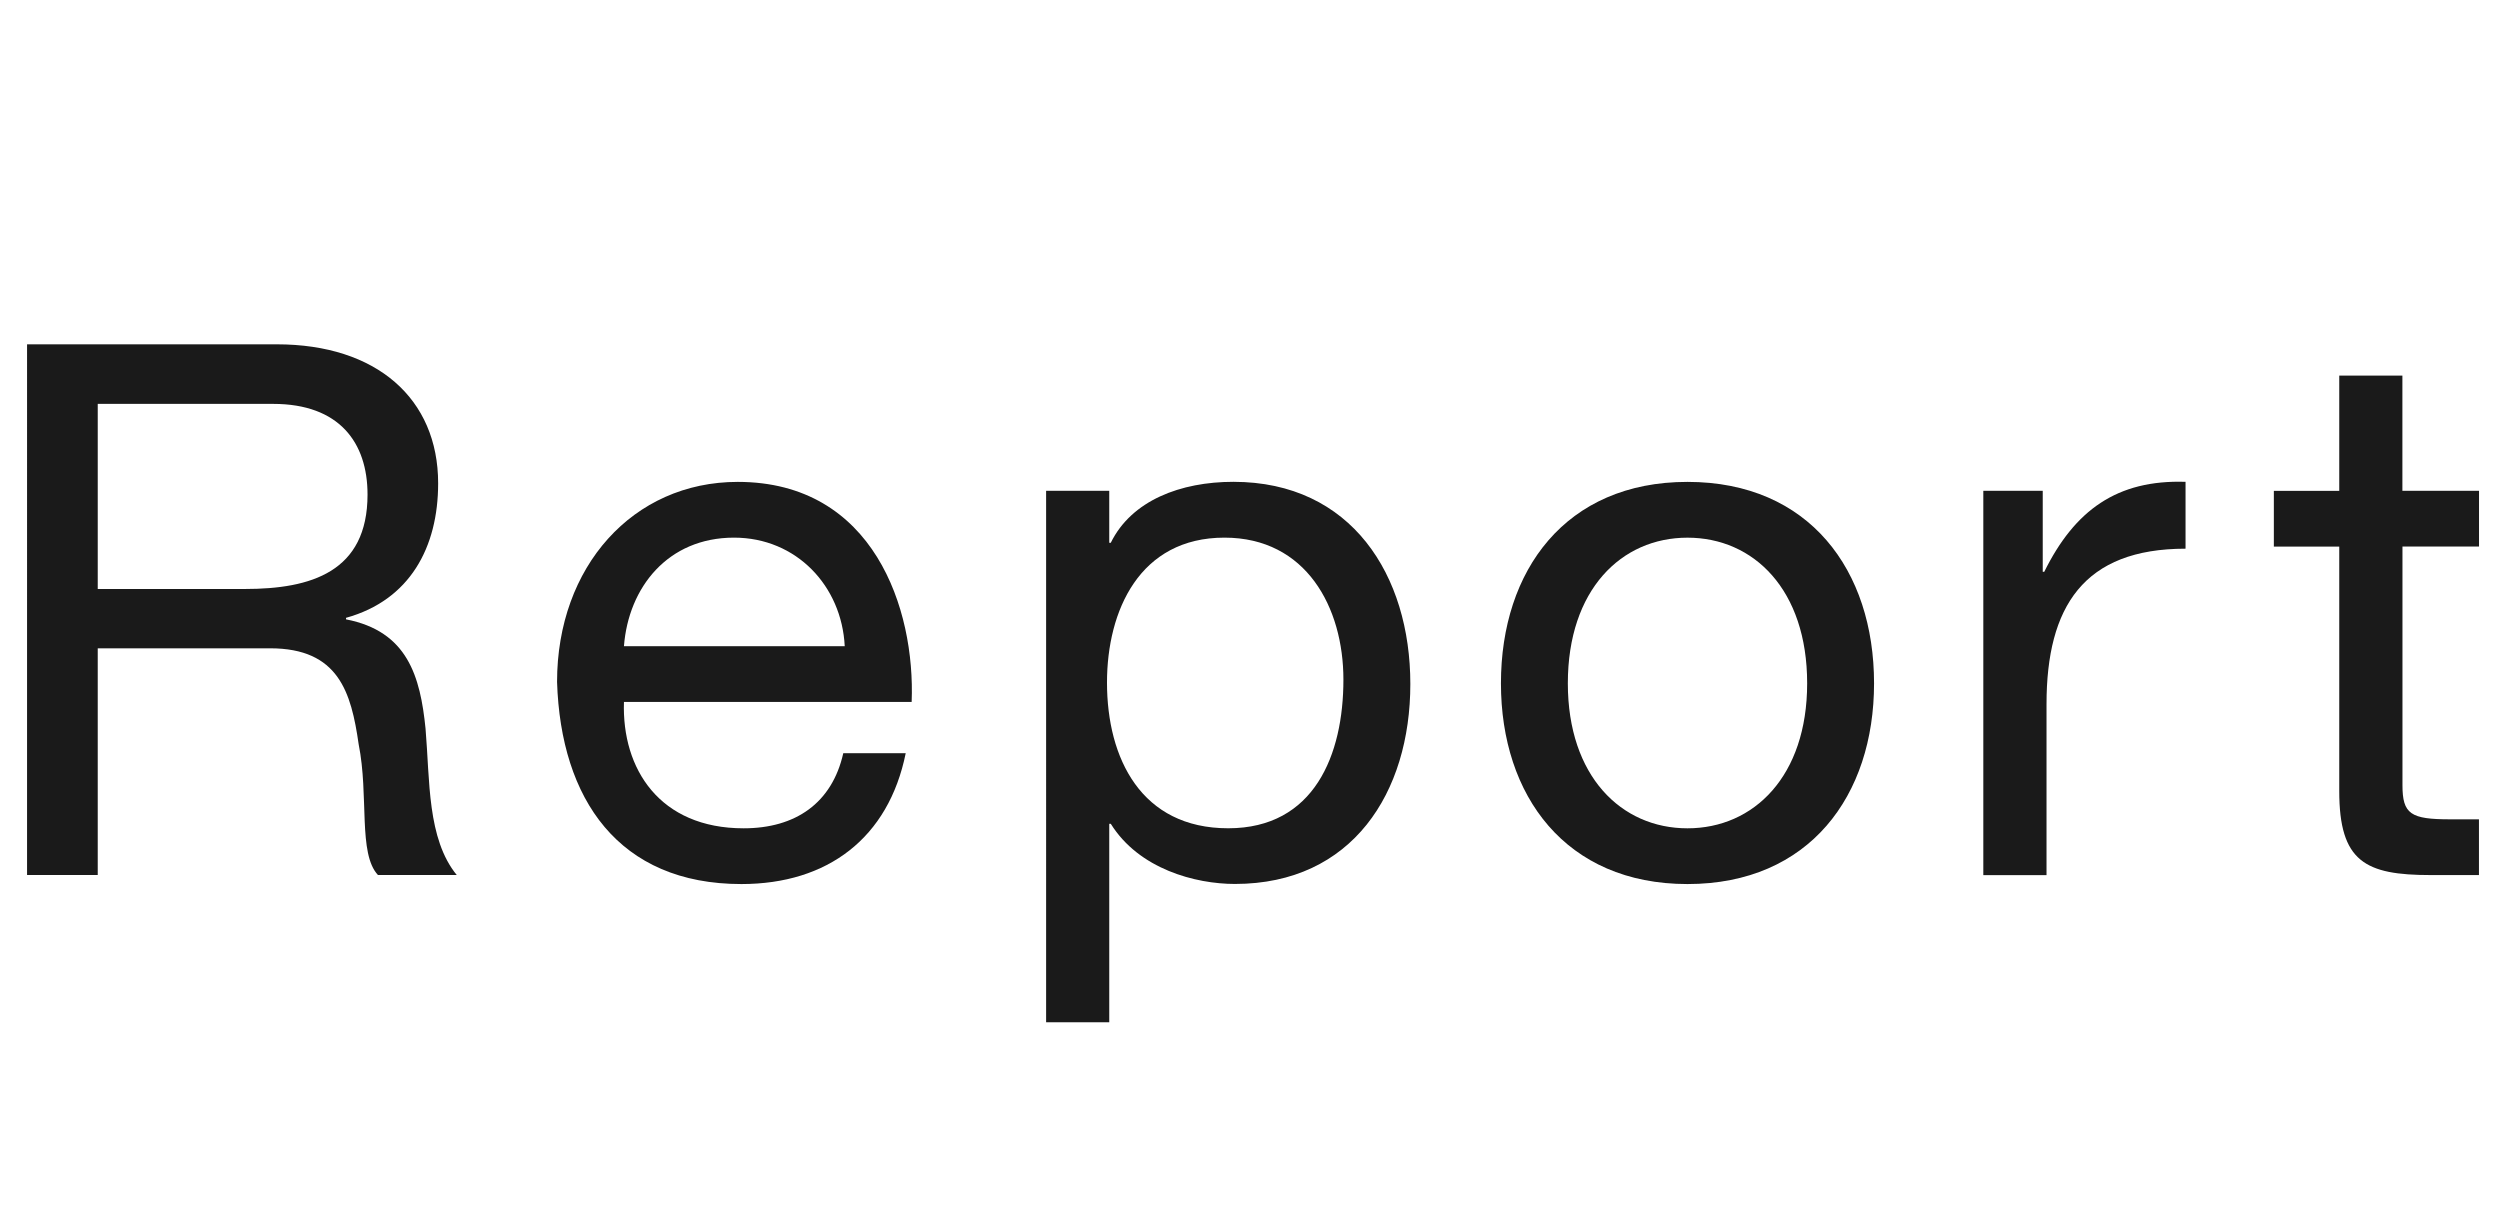<?xml version="1.0" encoding="utf-8"?>
<!-- Generator: Adobe Illustrator 16.0.4, SVG Export Plug-In . SVG Version: 6.00 Build 0)  -->
<!DOCTYPE svg PUBLIC "-//W3C//DTD SVG 1.1//EN" "http://www.w3.org/Graphics/SVG/1.1/DTD/svg11.dtd">
<svg version="1.1" id="レイヤー_1" xmlns="http://www.w3.org/2000/svg" xmlns:xlink="http://www.w3.org/1999/xlink" x="0px"
	 y="0px" width="74px" height="36px" viewBox="117.5 316.5 74 36" enable-background="new 117.5 316.5 74 36" xml:space="preserve">
<g>
	<path fill="#1A1A1A" d="M118.301,326.692h7.395c2.949,0,4.773,1.606,4.773,4.115c0,1.894-0.836,3.455-2.727,3.981v0.045
		c1.824,0.353,2.199,1.693,2.354,3.234c0.131,1.539,0.045,3.256,0.924,4.334h-2.332c-0.594-0.639-0.264-2.332-0.572-3.873
		c-0.221-1.539-0.594-2.838-2.619-2.838h-5.104v6.711h-2.092V326.692L118.301,326.692z M124.75,333.934
		c1.957,0,3.629-0.506,3.629-2.795c0-1.541-0.836-2.684-2.793-2.684h-5.193v5.479H124.75z"/>
	<path fill="#1A1A1A" d="M144.309,338.795c-0.508,2.51-2.311,3.873-4.863,3.873c-3.631,0-5.348-2.508-5.457-5.984
		c0-3.41,2.244-5.92,5.348-5.92c4.025,0,5.258,3.764,5.148,6.514h-8.516c-0.066,1.98,1.055,3.74,3.543,3.74
		c1.539,0,2.617-0.748,2.949-2.223H144.309z M142.504,335.627c-0.088-1.781-1.43-3.213-3.277-3.213
		c-1.961,0-3.125,1.475-3.258,3.213H142.504z"/>
	<path fill="#1A1A1A" d="M148.465,331.028h1.869v1.539h0.045c0.615-1.254,2.066-1.805,3.629-1.805c3.5,0,5.238,2.772,5.238,5.985
		s-1.719,5.918-5.193,5.918c-1.166,0-2.838-0.438-3.674-1.781h-0.045v5.875h-1.869V331.028z M153.744,332.414
		c-2.508,0-3.477,2.155-3.477,4.291c0,2.244,1.014,4.312,3.588,4.312c2.551,0,3.41-2.179,3.41-4.399
		C157.266,334.481,156.164,332.414,153.744,332.414z"/>
	<path fill="#1A1A1A" d="M167.449,330.764c3.609,0,5.523,2.619,5.523,5.963c0,3.324-1.914,5.941-5.523,5.941
		c-3.607,0-5.521-2.617-5.521-5.941C161.928,333.383,163.842,330.764,167.449,330.764z M167.449,341.018
		c1.961,0,3.543-1.539,3.543-4.291c0-2.771-1.582-4.312-3.543-4.312c-1.957,0-3.541,1.541-3.541,4.312
		C163.908,339.479,165.492,341.018,167.449,341.018z"/>
	<path fill="#1A1A1A" d="M176.205,331.028h1.76v2.397h0.045c0.902-1.825,2.156-2.729,4.182-2.663v1.979
		c-3.016,0-4.115,1.717-4.115,4.6v5.062h-1.871V331.028L176.205,331.028z"/>
	<path fill="#1A1A1A" d="M188.613,331.028h2.266v1.65h-2.266v7.062c0,0.857,0.242,1.012,1.41,1.012h0.854v1.65h-1.43
		c-1.936,0-2.705-0.396-2.705-2.486v-7.236h-1.936v-1.65h1.936v-3.412h1.869v3.411H188.613z"/>
</g>
</svg>
